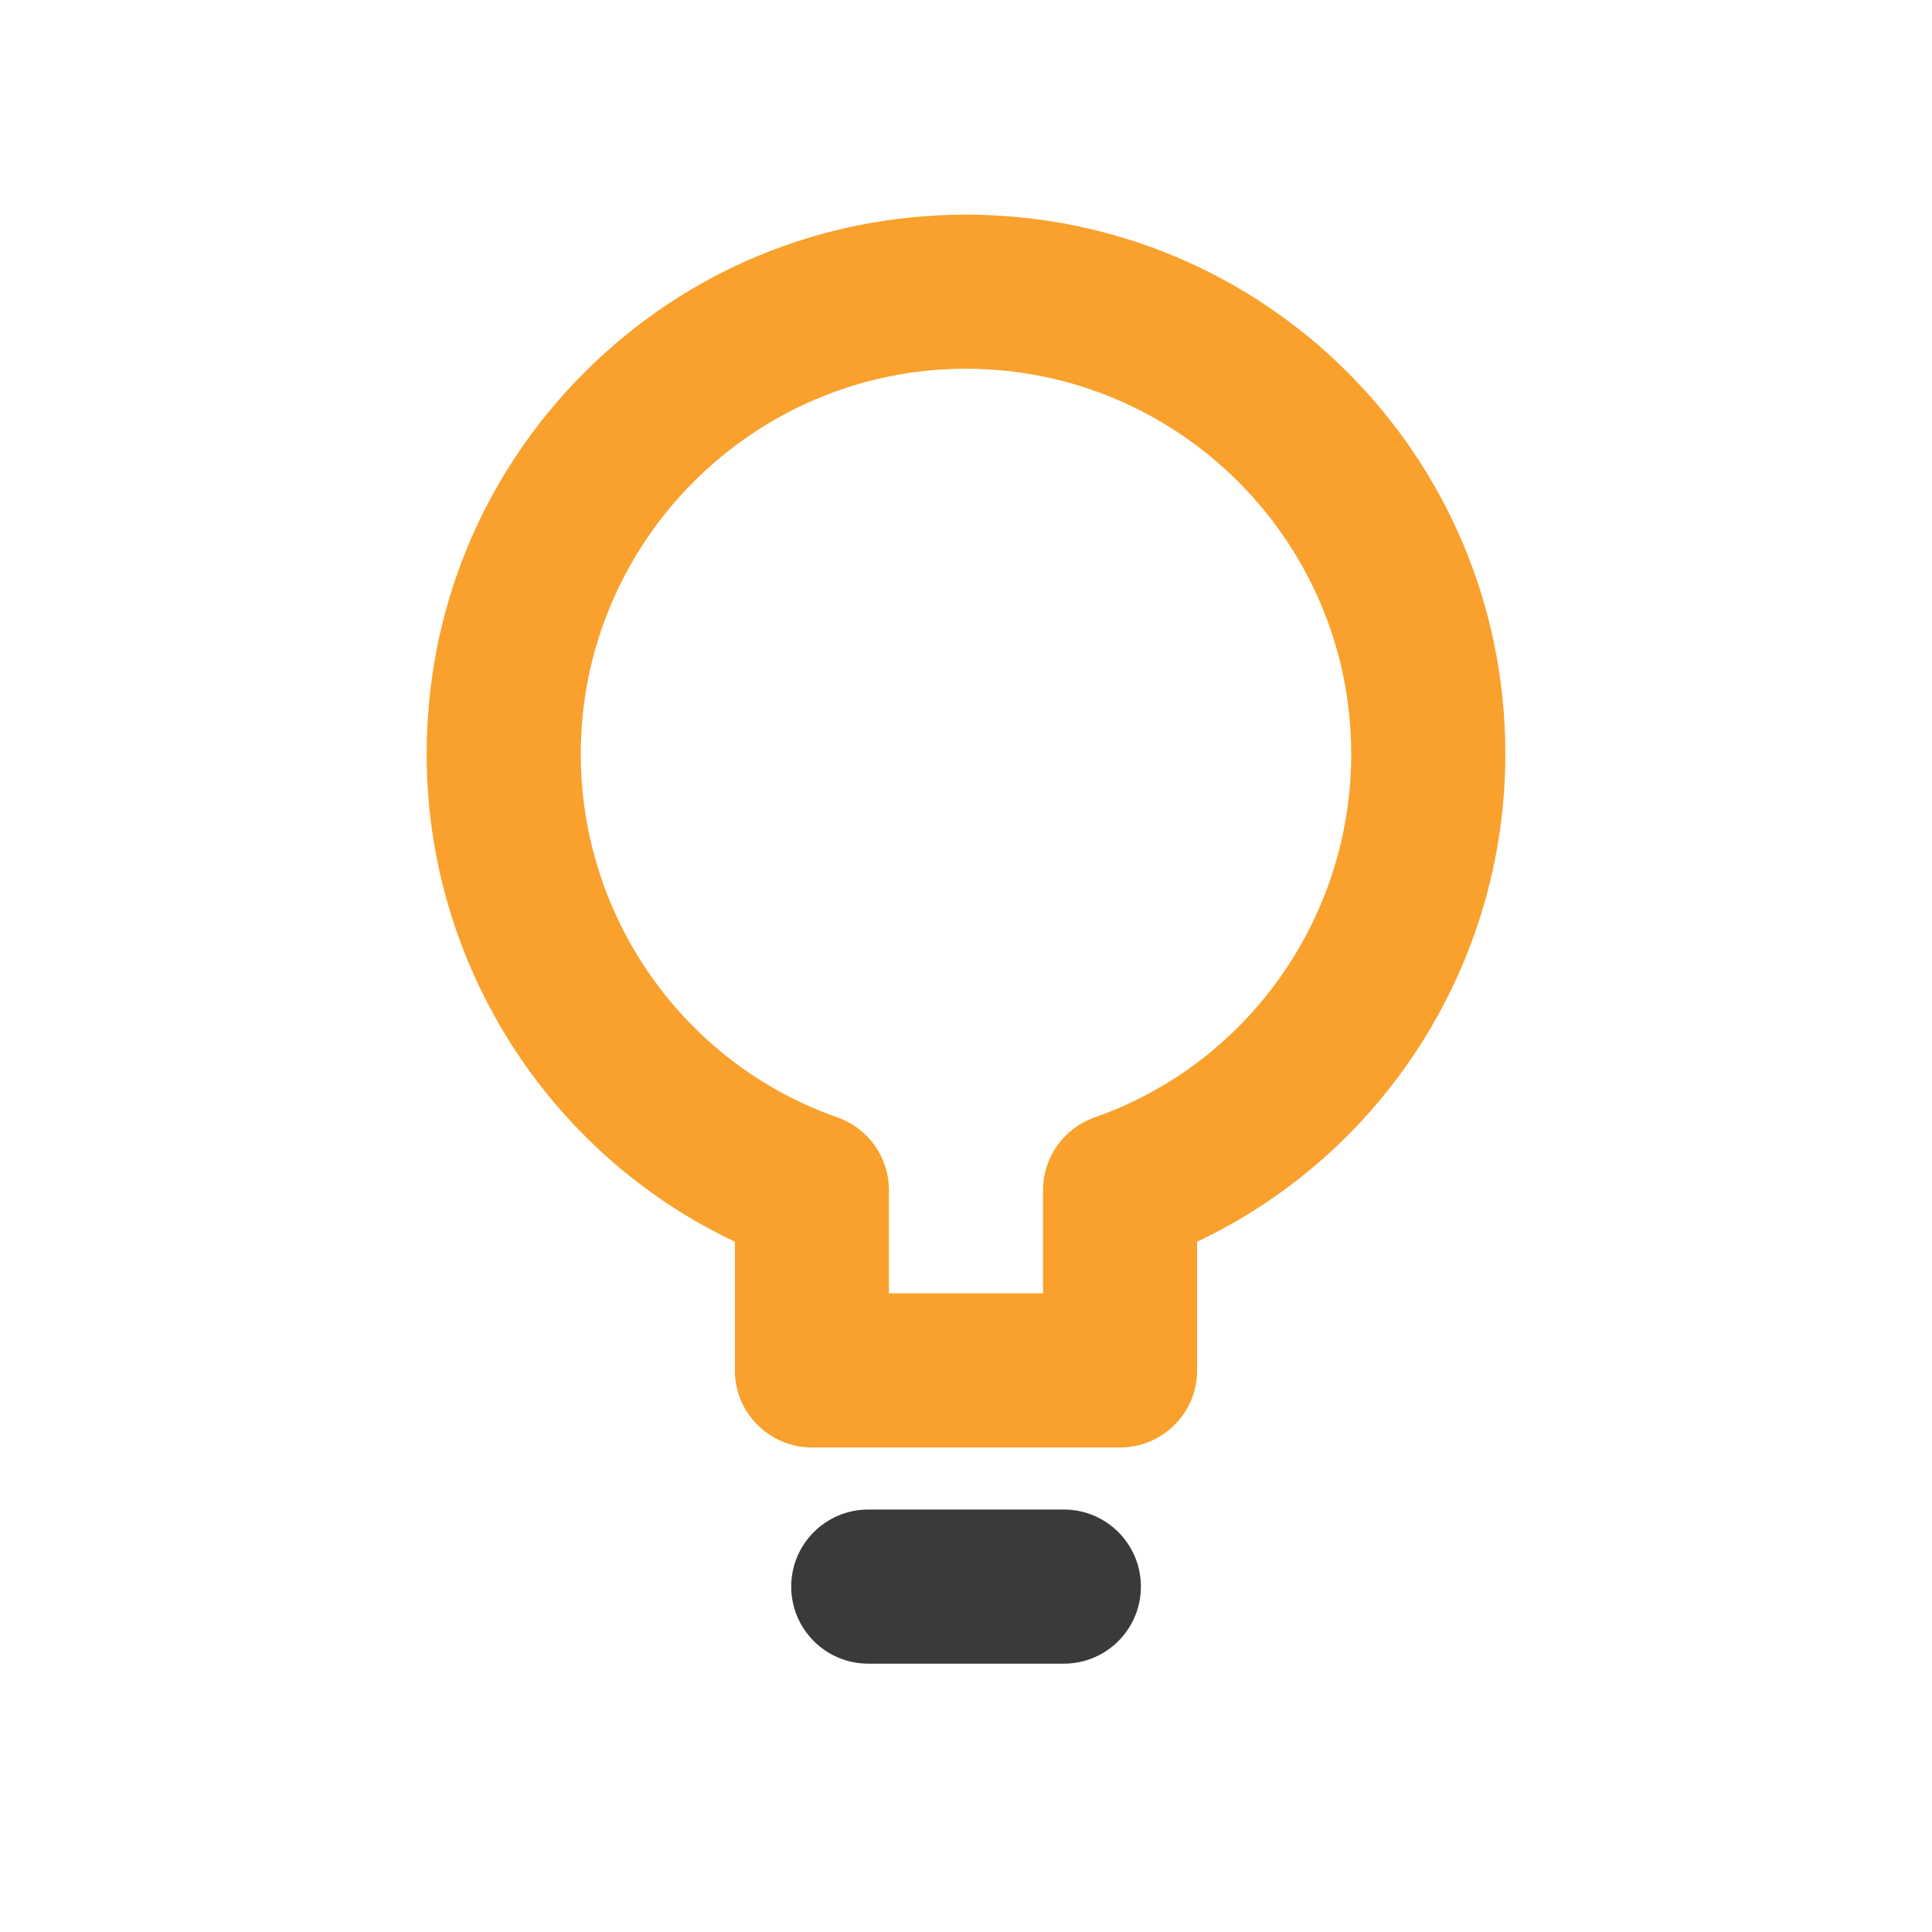 <svg xmlns="http://www.w3.org/2000/svg" width="36" height="36" viewBox="0 0 36 36" fill="none"><path d="M18 4C23.563 4 28.05 8.486 28.05 14.05C28.05 17.965 25.78 21.496 22.307 23.137V25.535C22.307 26.328 21.664 26.971 20.871 26.971H15.129C14.336 26.971 13.693 26.328 13.693 25.535V23.137C10.22 21.496 7.95 17.965 7.95 14.05C7.95 11.361 8.995 8.836 10.89 6.94C12.787 5.044 15.311 4 18 4ZM15.604 20.821C16.179 21.023 16.564 21.566 16.564 22.176V24.099H19.436V22.176C19.436 21.566 19.821 21.023 20.397 20.821C23.257 19.818 25.178 17.097 25.178 14.05C25.178 10.092 21.958 6.871 18 6.871C14.042 6.871 10.822 10.092 10.822 14.05C10.822 17.097 12.743 19.818 15.604 20.821Z" fill="#F9A12C"></path><path d="M16.179 28.128H19.823C20.616 28.128 21.259 28.771 21.259 29.564C21.259 30.357 20.616 31 19.823 31H16.179C15.386 31 14.743 30.357 14.743 29.564C14.743 28.771 15.386 28.128 16.179 28.128Z" fill="#3A3A3A"></path></svg>